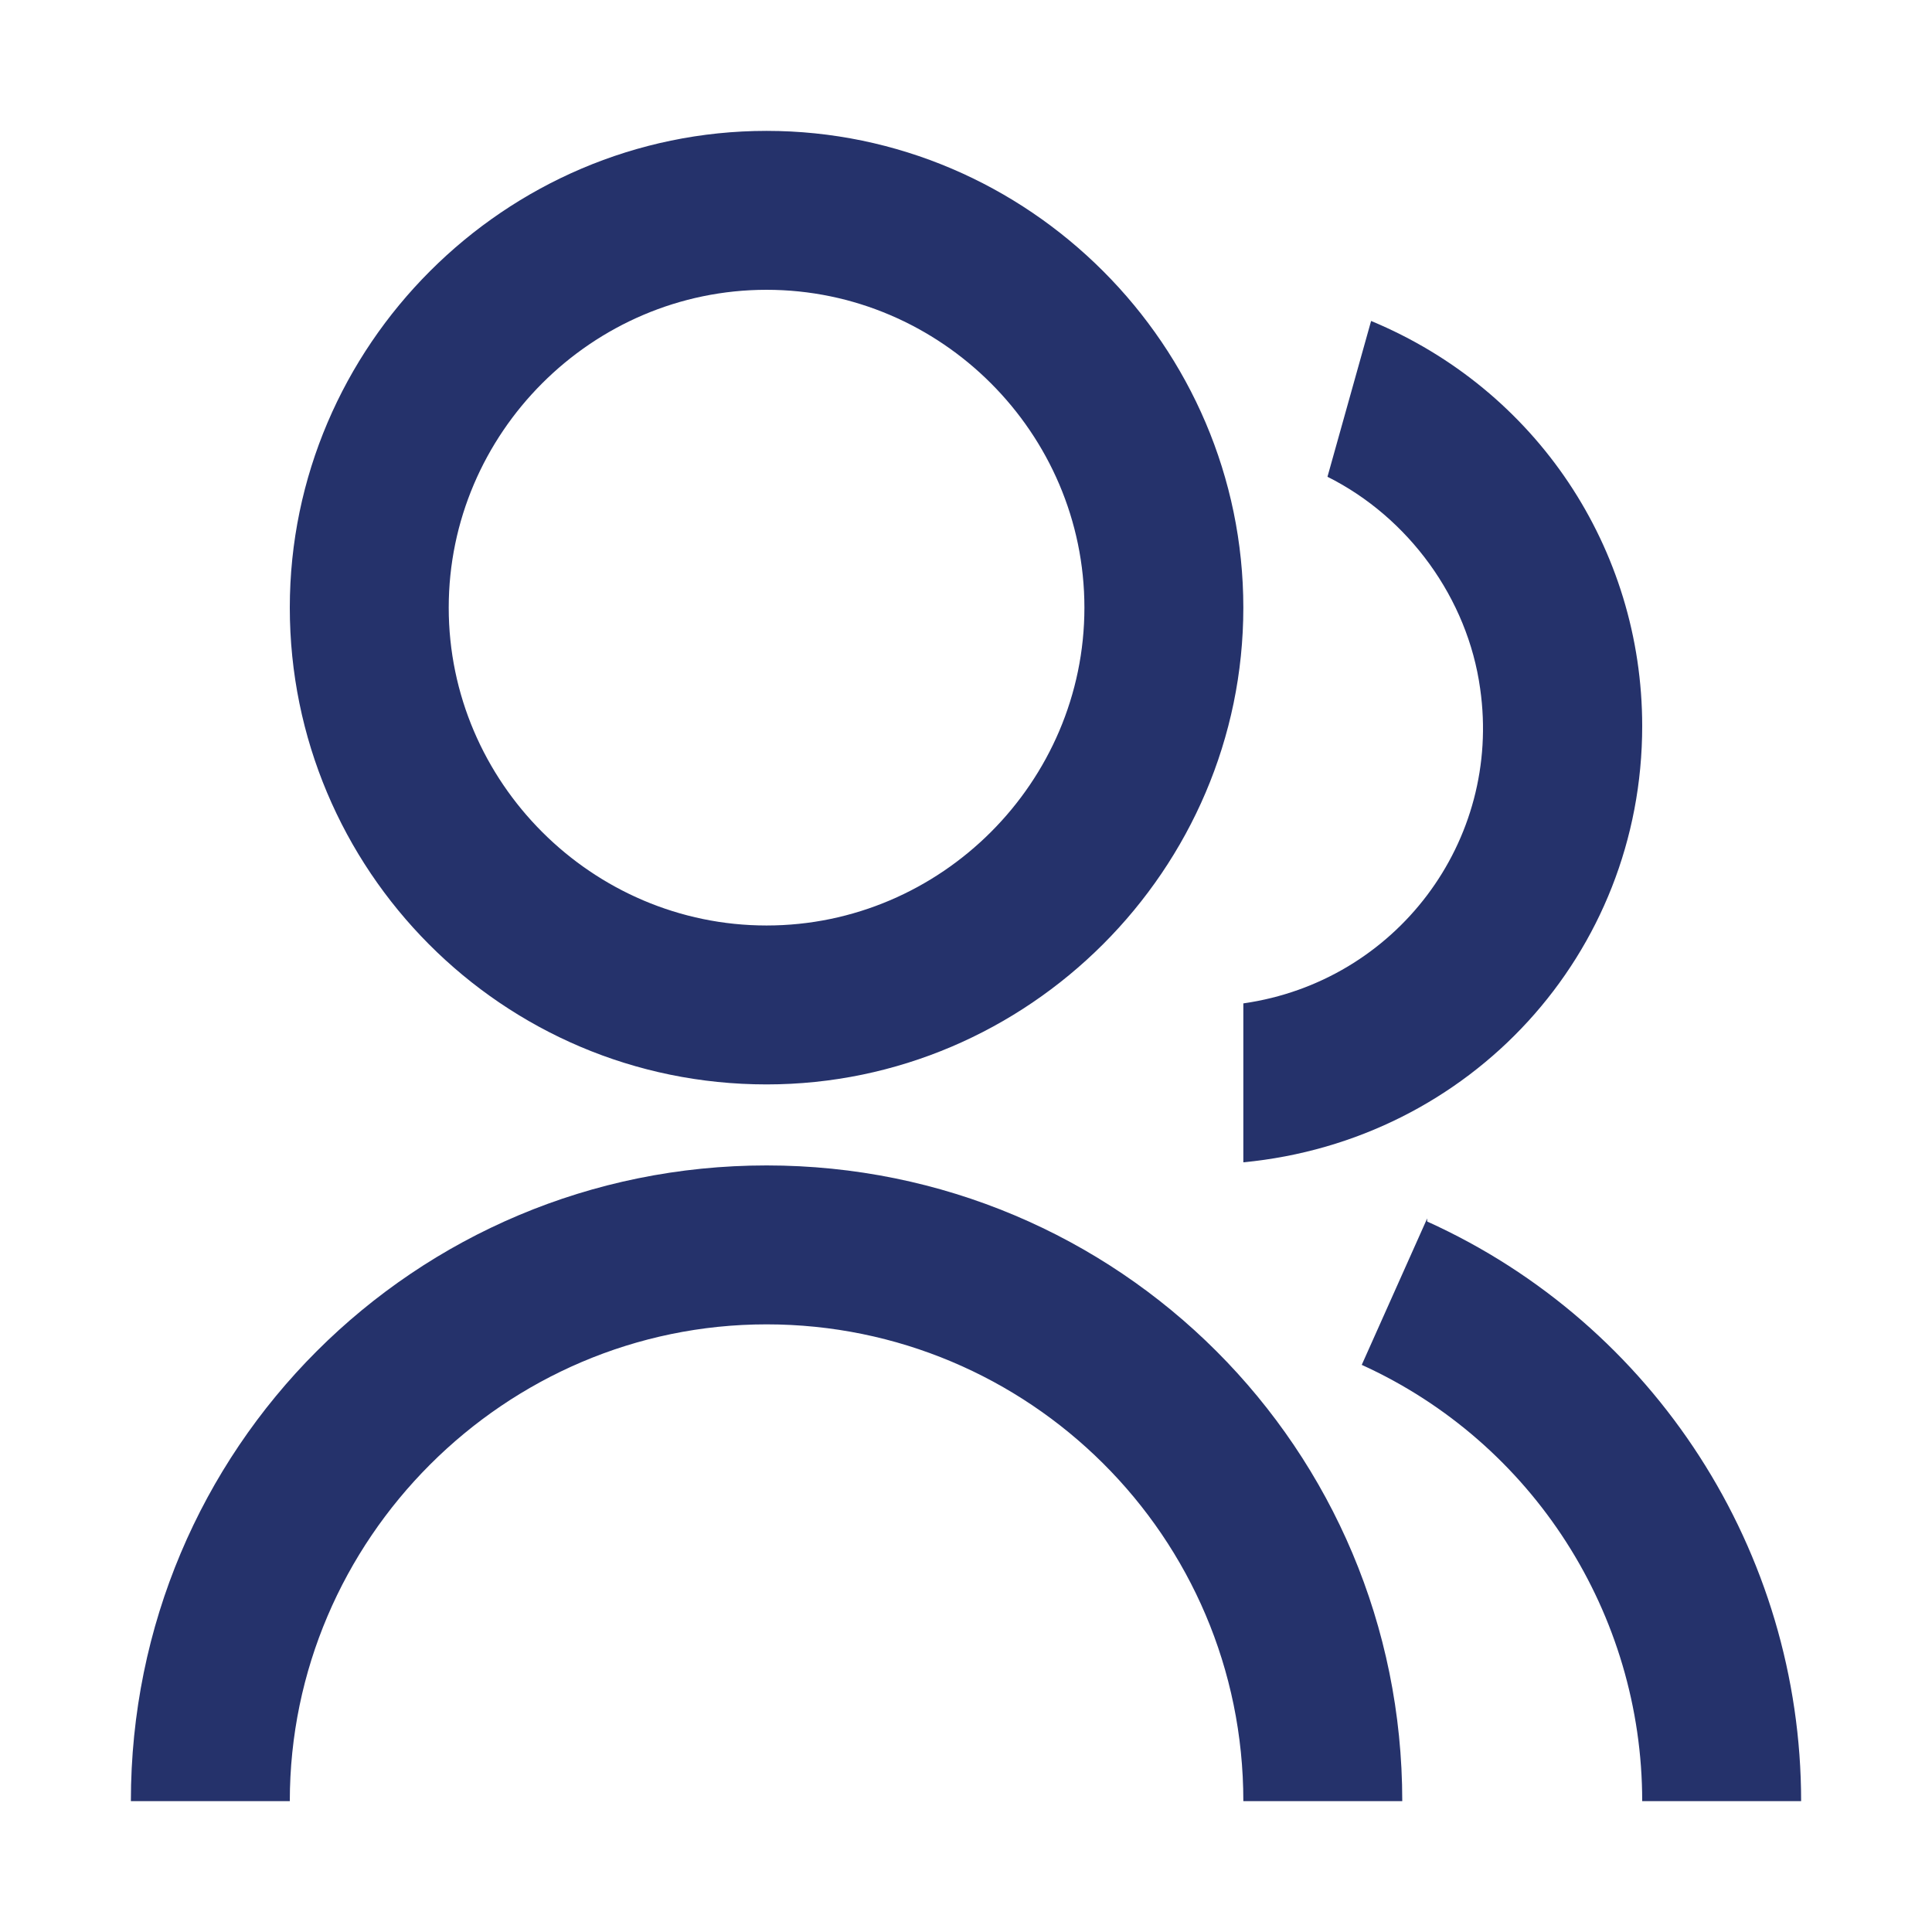<?xml version="1.0" encoding="UTF-8"?>
<svg id="Layer_1" xmlns="http://www.w3.org/2000/svg" version="1.1" viewBox="0 0 62 62">
  <!-- Generator: Adobe Illustrator 29.6.0, SVG Export Plug-In . SVG Version: 2.1.1 Build 207)  -->
  <defs>
    <style>
      .st0 {
        fill: #25326b;
      }
    </style>
  </defs>
  <path class="st0" d="M4.2,57.8c0-11.3,9.1-20.4,20.4-20.4s20.4,9.1,20.4,20.4h-5.1c0-8.5-6.9-15.3-15.3-15.3s-15.3,6.9-15.3,15.3h-5.1ZM24.6,34.8c-8.5,0-15.3-6.9-15.3-15.3s6.9-15.3,15.3-15.3,15.3,6.9,15.3,15.3-6.9,15.3-15.3,15.3ZM24.6,29.7c5.6,0,10.2-4.6,10.2-10.2s-4.6-10.2-10.2-10.2-10.2,4.6-10.2,10.2,4.6,10.2,10.2,10.2ZM45.8,39.2c7.3,3.3,12,10.6,12,18.6h-5.1c0-6-3.5-11.5-9-14l2.1-4.7h0ZM44,10.3c5.3,2.2,8.7,7.3,8.7,13,0,7.3-5.5,13.3-12.8,14v-5.1c4.9-.7,8.3-5.2,7.6-10.1-.4-2.9-2.3-5.5-4.9-6.8l1.4-5Z"/>
</svg>